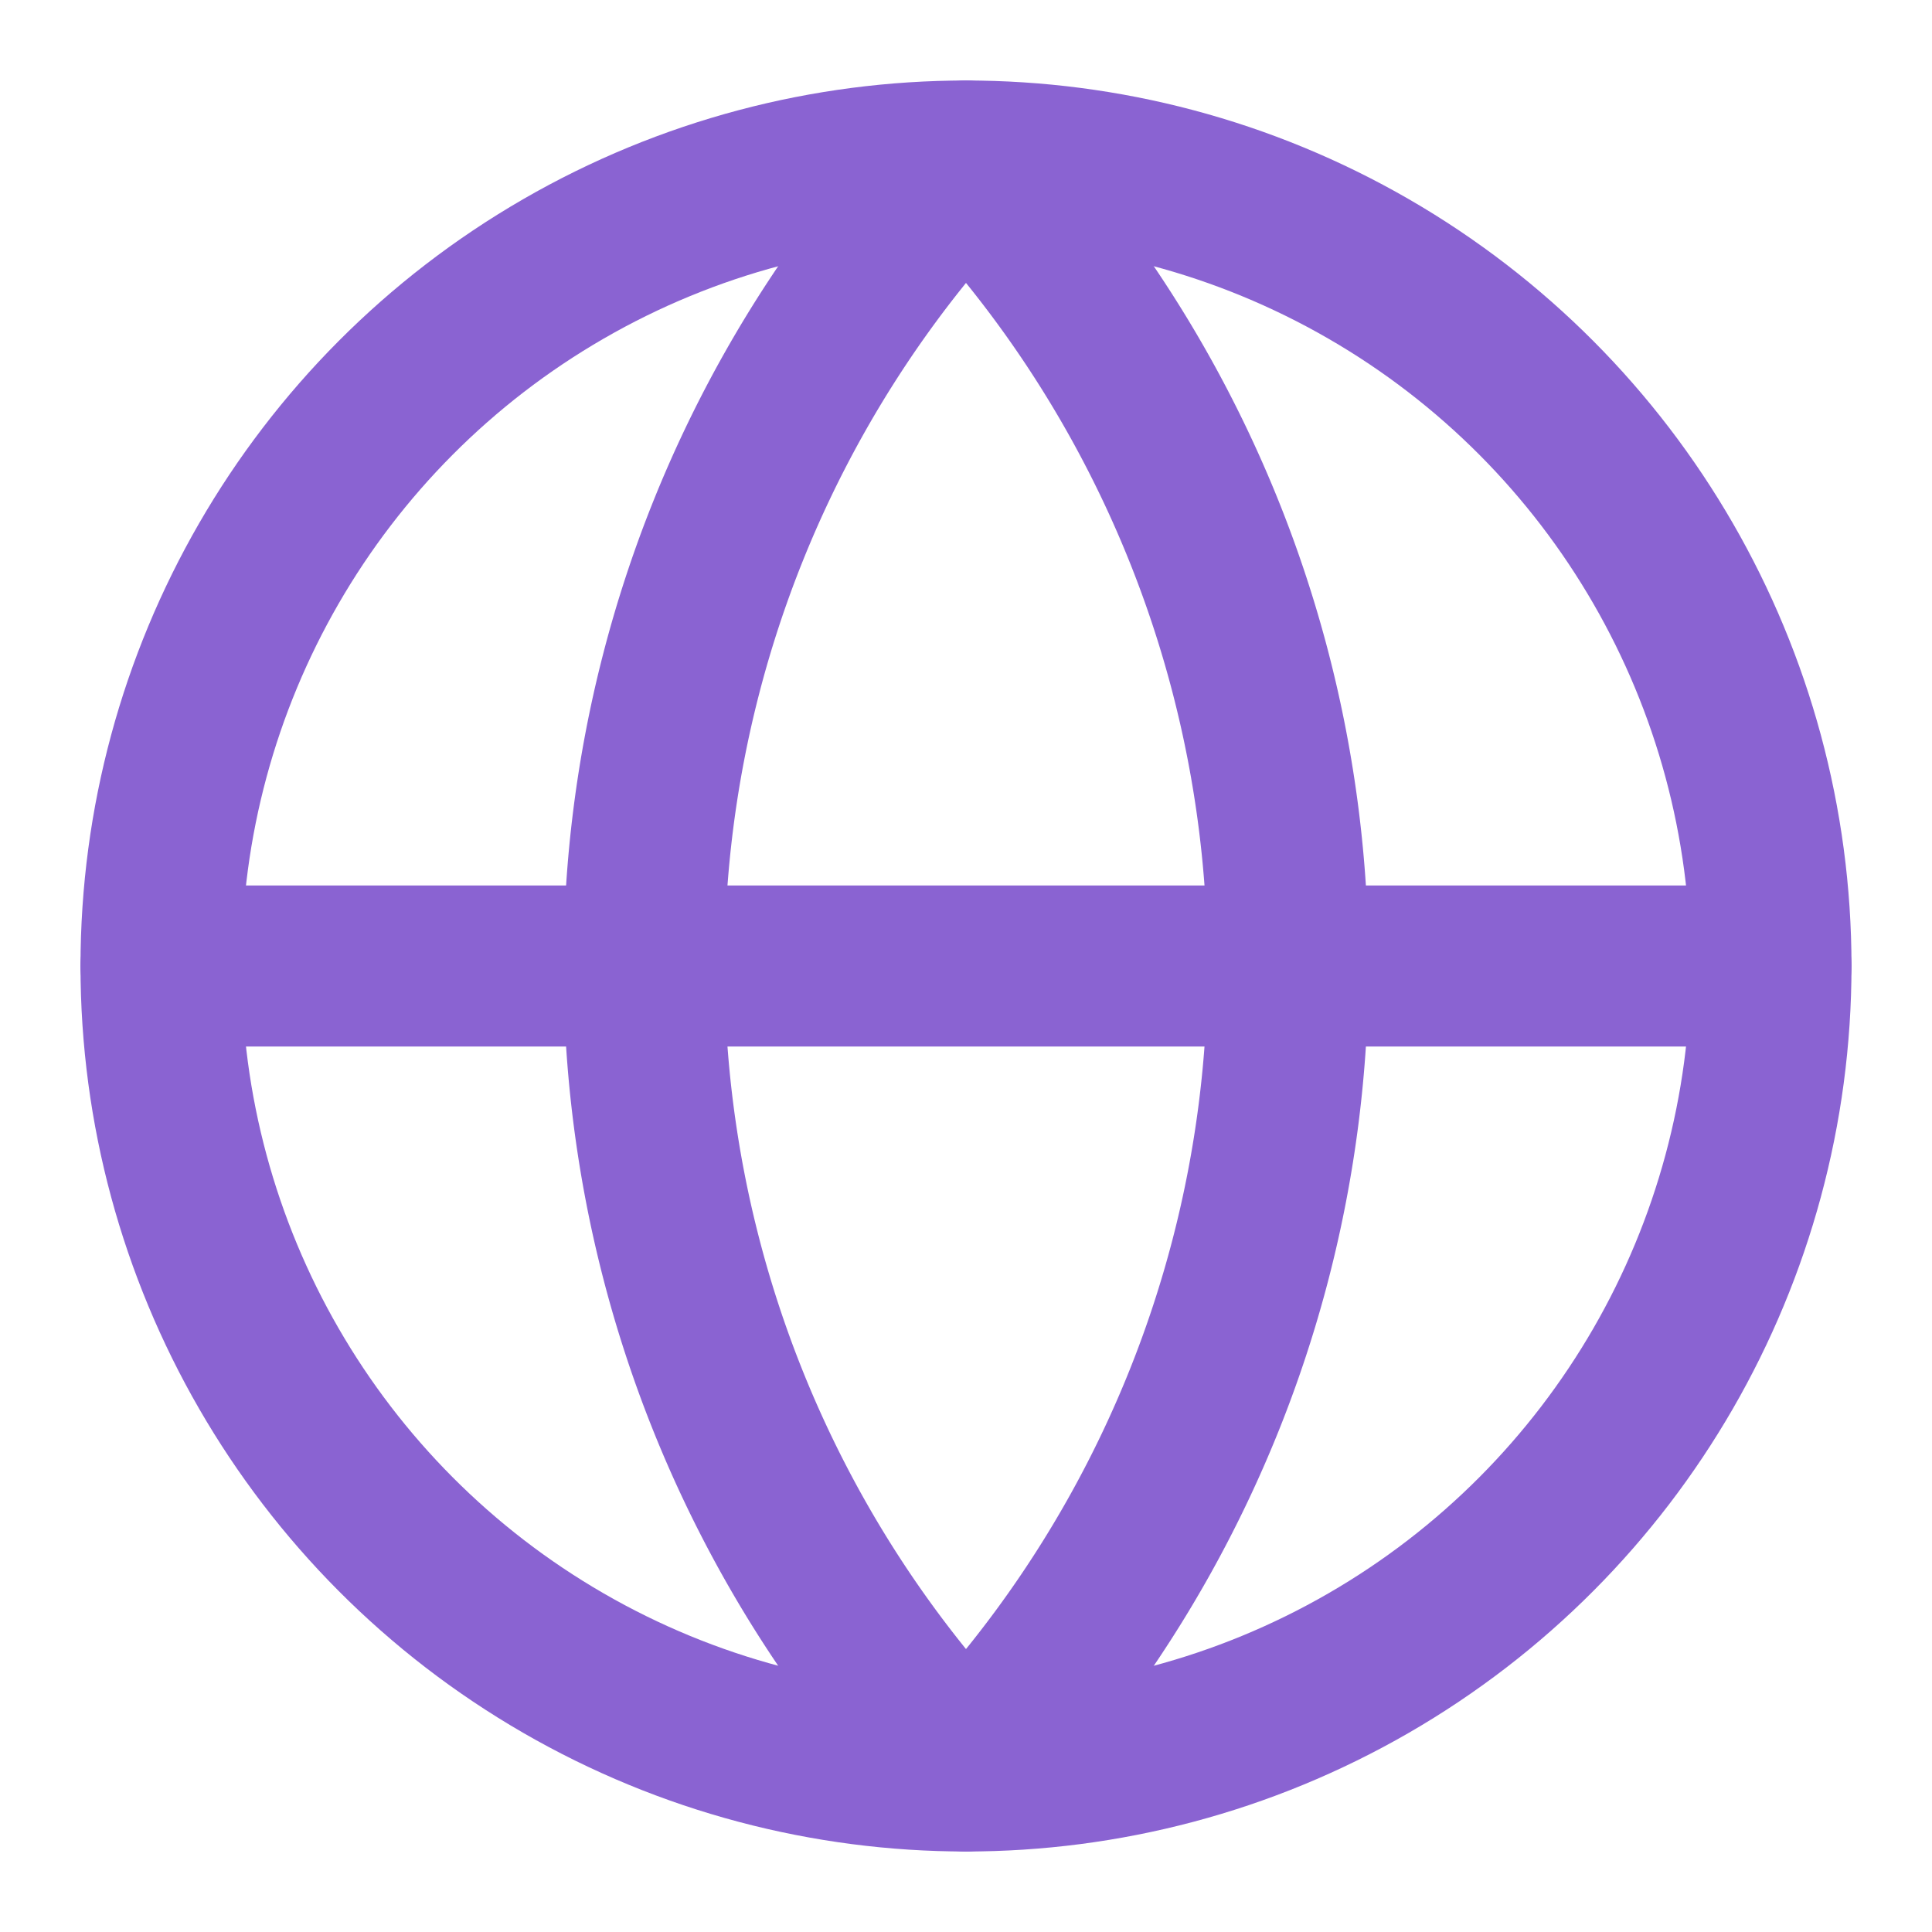 <svg xmlns="http://www.w3.org/2000/svg" width="24" height="24" viewBox="0 0 24 24" fill="none" stroke="#8a63d2" stroke-width="2" stroke-linecap="round" stroke-linejoin="round" class="lucide lucide-globe w-12 h-12" data-lov-id="src/components/WhyAttendSection.tsx:39:20" data-lov-name="Globe" data-component-path="src/components/WhyAttendSection.tsx" data-component-line="39" data-component-file="WhyAttendSection.tsx" data-component-name="Globe" data-component-content="%7B%22className%22%3A%22w-12%20h-12%22%7D"><circle cx="12" cy="12" r="10"></circle><path d="M12 2a14.5 14.5 0 0 0 0 20 14.5 14.5 0 0 0 0-20"></path><path d="M2 12h20"></path></svg>